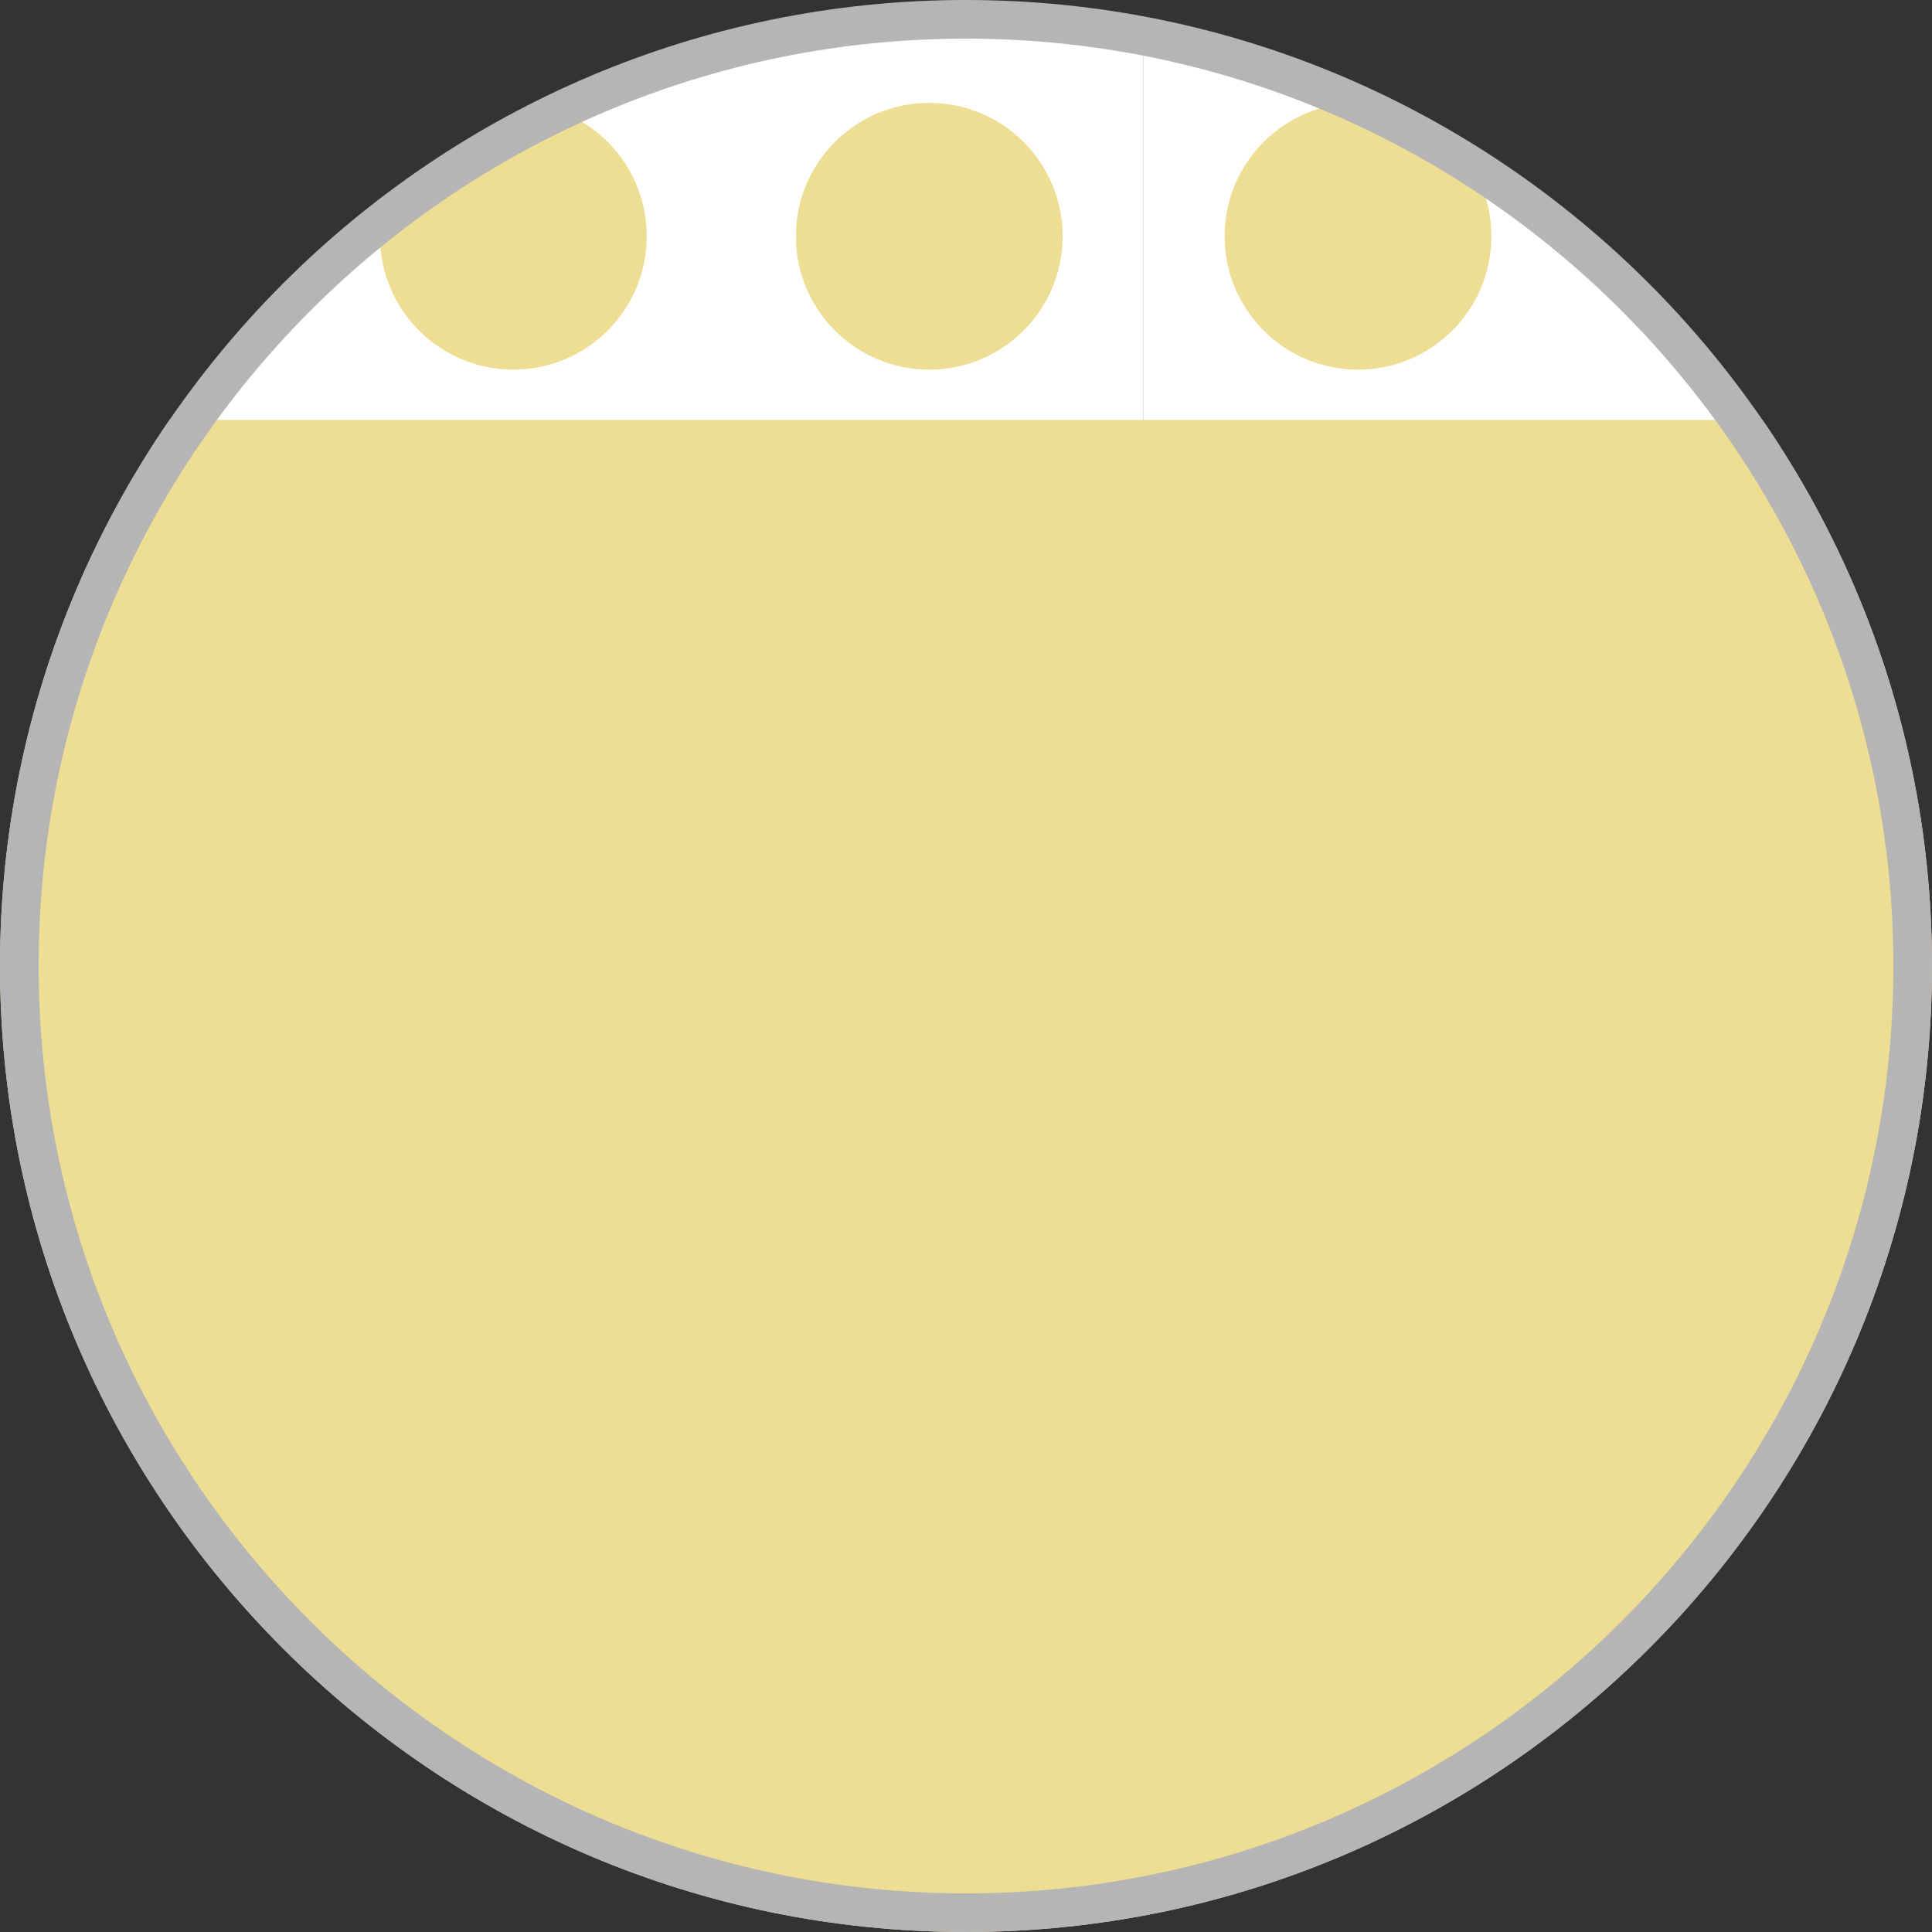 <?xml version="1.0" encoding="utf-8"?>
<!-- Generator: Adobe Illustrator 17.0.0, SVG Export Plug-In . SVG Version: 6.00 Build 0)  -->
<!DOCTYPE svg PUBLIC "-//W3C//DTD SVG 1.1//EN" "http://www.w3.org/Graphics/SVG/1.1/DTD/svg11.dtd">
<svg version="1.1" id="Layer_1" xmlns="http://www.w3.org/2000/svg" xmlns:xlink="http://www.w3.org/1999/xlink" x="0px" y="0px"
	 width="50px" height="50px" viewBox="0 0 50 50" enable-background="new 0 0 50 50" xml:space="preserve">
<rect x="0" y="0" width="50" height="50" fill="#333333" stroke="none"/>
<g>
	<defs>
		<path id="SVGID_1_" d="M25,50C11.215,50,0,38.785,0,25C0,11.215,11.215,0,25,0c13.785,0,25,11.215,25,25
			C50,38.785,38.785,50,25,50z"/>
	</defs>
	<clipPath id="SVGID_2_">
		<use xlink:href="#SVGID_1_"  overflow="visible"/>
	</clipPath>
	<g clip-path="url(#SVGID_2_)">
		<g>
			<defs>
				<circle id="SVGID_3_" cx="25" cy="25" r="24.5"/>
			</defs>
			<clipPath id="SVGID_4_">
				<use xlink:href="#SVGID_3_"  overflow="visible"/>
			</clipPath>
			<g clip-path="url(#SVGID_4_)">
				<g>
					<defs>
						<rect id="SVGID_5_" x="29.597" y="-17.523" width="75.684" height="75.684"/>
					</defs>
					<clipPath id="SVGID_6_">
						<use xlink:href="#SVGID_5_"  overflow="visible"/>
					</clipPath>
					<rect x="29.597" y="-17.523" clip-path="url(#SVGID_6_)" fill="#FFFFFF" width="75.684" height="75.684"/>
					<g clip-path="url(#SVGID_6_)">
						<circle fill="#EDDE93" cx="35.145" cy="-3.356" r="3.452"/>
						<circle fill="#EDDE93" cx="45.91" cy="-3.356" r="3.452"/>
						<circle fill="#EDDE93" cx="35.145" cy="6.114" r="3.452"/>
						<circle fill="#EDDE93" cx="45.91" cy="6.114" r="3.452"/>
						<circle fill="#EDDE93" cx="35.145" cy="15.584" r="3.452"/>
						<circle fill="#EDDE93" cx="45.91" cy="15.584" r="3.452"/>
						<circle fill="#EDDE93" cx="35.145" cy="25.054" r="3.452"/>
						<circle fill="#EDDE93" cx="45.91" cy="25.054" r="3.452"/>
						<circle fill="#EDDE93" cx="35.145" cy="34.523" r="3.452"/>
						<circle fill="#EDDE93" cx="45.91" cy="34.523" r="3.452"/>
						<circle fill="#EDDE93" cx="35.145" cy="43.993" r="3.452"/>
						<circle fill="#EDDE93" cx="45.91" cy="43.993" r="3.452"/>
					</g>
				</g>
			</g>
			<g clip-path="url(#SVGID_4_)">
				<g>
					<defs>
						<rect id="SVGID_7_" x="-46.087" y="-17.523" width="75.684" height="75.684"/>
					</defs>
					<clipPath id="SVGID_8_">
						<use xlink:href="#SVGID_7_"  overflow="visible"/>
					</clipPath>
					<rect x="-46.087" y="-17.523" clip-path="url(#SVGID_8_)" fill="#FFFFFF" width="75.684" height="75.684"/>
					<g clip-path="url(#SVGID_8_)">
						<circle fill="#EDDE93" cx="2.52" cy="-3.356" r="3.452"/>
						<circle fill="#EDDE93" cx="13.285" cy="-3.356" r="3.452"/>
						<circle fill="#EDDE93" cx="24.049" cy="-3.356" r="3.452"/>
						<circle fill="#EDDE93" cx="2.52" cy="6.114" r="3.452"/>
						<circle fill="#EDDE93" cx="13.285" cy="6.114" r="3.452"/>
						<circle fill="#EDDE93" cx="24.049" cy="6.114" r="3.452"/>
						<circle fill="#EDDE93" cx="2.52" cy="15.584" r="3.452"/>
						<circle fill="#EDDE93" cx="13.285" cy="15.584" r="3.452"/>
						<circle fill="#EDDE93" cx="24.049" cy="15.584" r="3.452"/>
						<circle fill="#EDDE93" cx="2.52" cy="25.054" r="3.452"/>
						<circle fill="#EDDE93" cx="13.285" cy="25.054" r="3.452"/>
						<circle fill="#EDDE93" cx="24.049" cy="25.054" r="3.452"/>
						<circle fill="#EDDE93" cx="2.52" cy="34.523" r="3.452"/>
						<circle fill="#EDDE93" cx="13.285" cy="34.523" r="3.452"/>
						<circle fill="#EDDE93" cx="24.049" cy="34.523" r="3.452"/>
						<circle fill="#EDDE93" cx="2.52" cy="43.993" r="3.452"/>
						<circle fill="#EDDE93" cx="13.285" cy="43.993" r="3.452"/>
						<circle fill="#EDDE93" cx="24.049" cy="43.993" r="3.452"/>
					</g>
				</g>
			</g>
		</g>
		<path fill="#B5B5B5" d="M25,49.876C11.283,49.876,0.124,38.717,0.124,25C0.124,11.283,11.283,0.123,25,0.123
			c13.716,0,24.875,11.16,24.875,24.876C49.876,38.717,38.717,49.876,25,49.876z M25,0.876C11.698,0.876,0.877,11.698,0.877,25
			c0,13.302,10.822,24.125,24.124,24.125c13.301,0,24.124-10.822,24.124-24.125C49.124,11.698,38.302,0.876,25,0.876z"/>
	</g>
	<rect x="-9.583" y="10.868" clip-path="url(#SVGID_2_)" fill="#EDDE93" width="69.167" height="42.556"/>
	<g clip-path="url(#SVGID_2_)">
		<path fill="#B5B5B5" d="M25,50C11.215,50,0,38.785,0,25C0,11.215,11.215,0,25,0c13.785,0,25,11.215,25,25
			C50,38.785,38.785,50,25,50z M25,1C11.767,1,1,11.766,1,25c0,13.234,10.767,24,24,24c13.233,0,24-10.767,24-24
			C49,11.766,38.233,1,25,1z"/>
	</g>
	<g clip-path="url(#SVGID_2_)">
		<defs>
			<circle id="SVGID_9_" cx="79.994" cy="28.646" r="24.5"/>
		</defs>
		<clipPath id="SVGID_10_">
			<use xlink:href="#SVGID_9_"  overflow="visible"/>
		</clipPath>
		<rect x="45.41" y="34.716" clip-path="url(#SVGID_10_)" fill="#E0E1E0" width="69.167" height="21.794"/>
	</g>
</g>
</svg>
